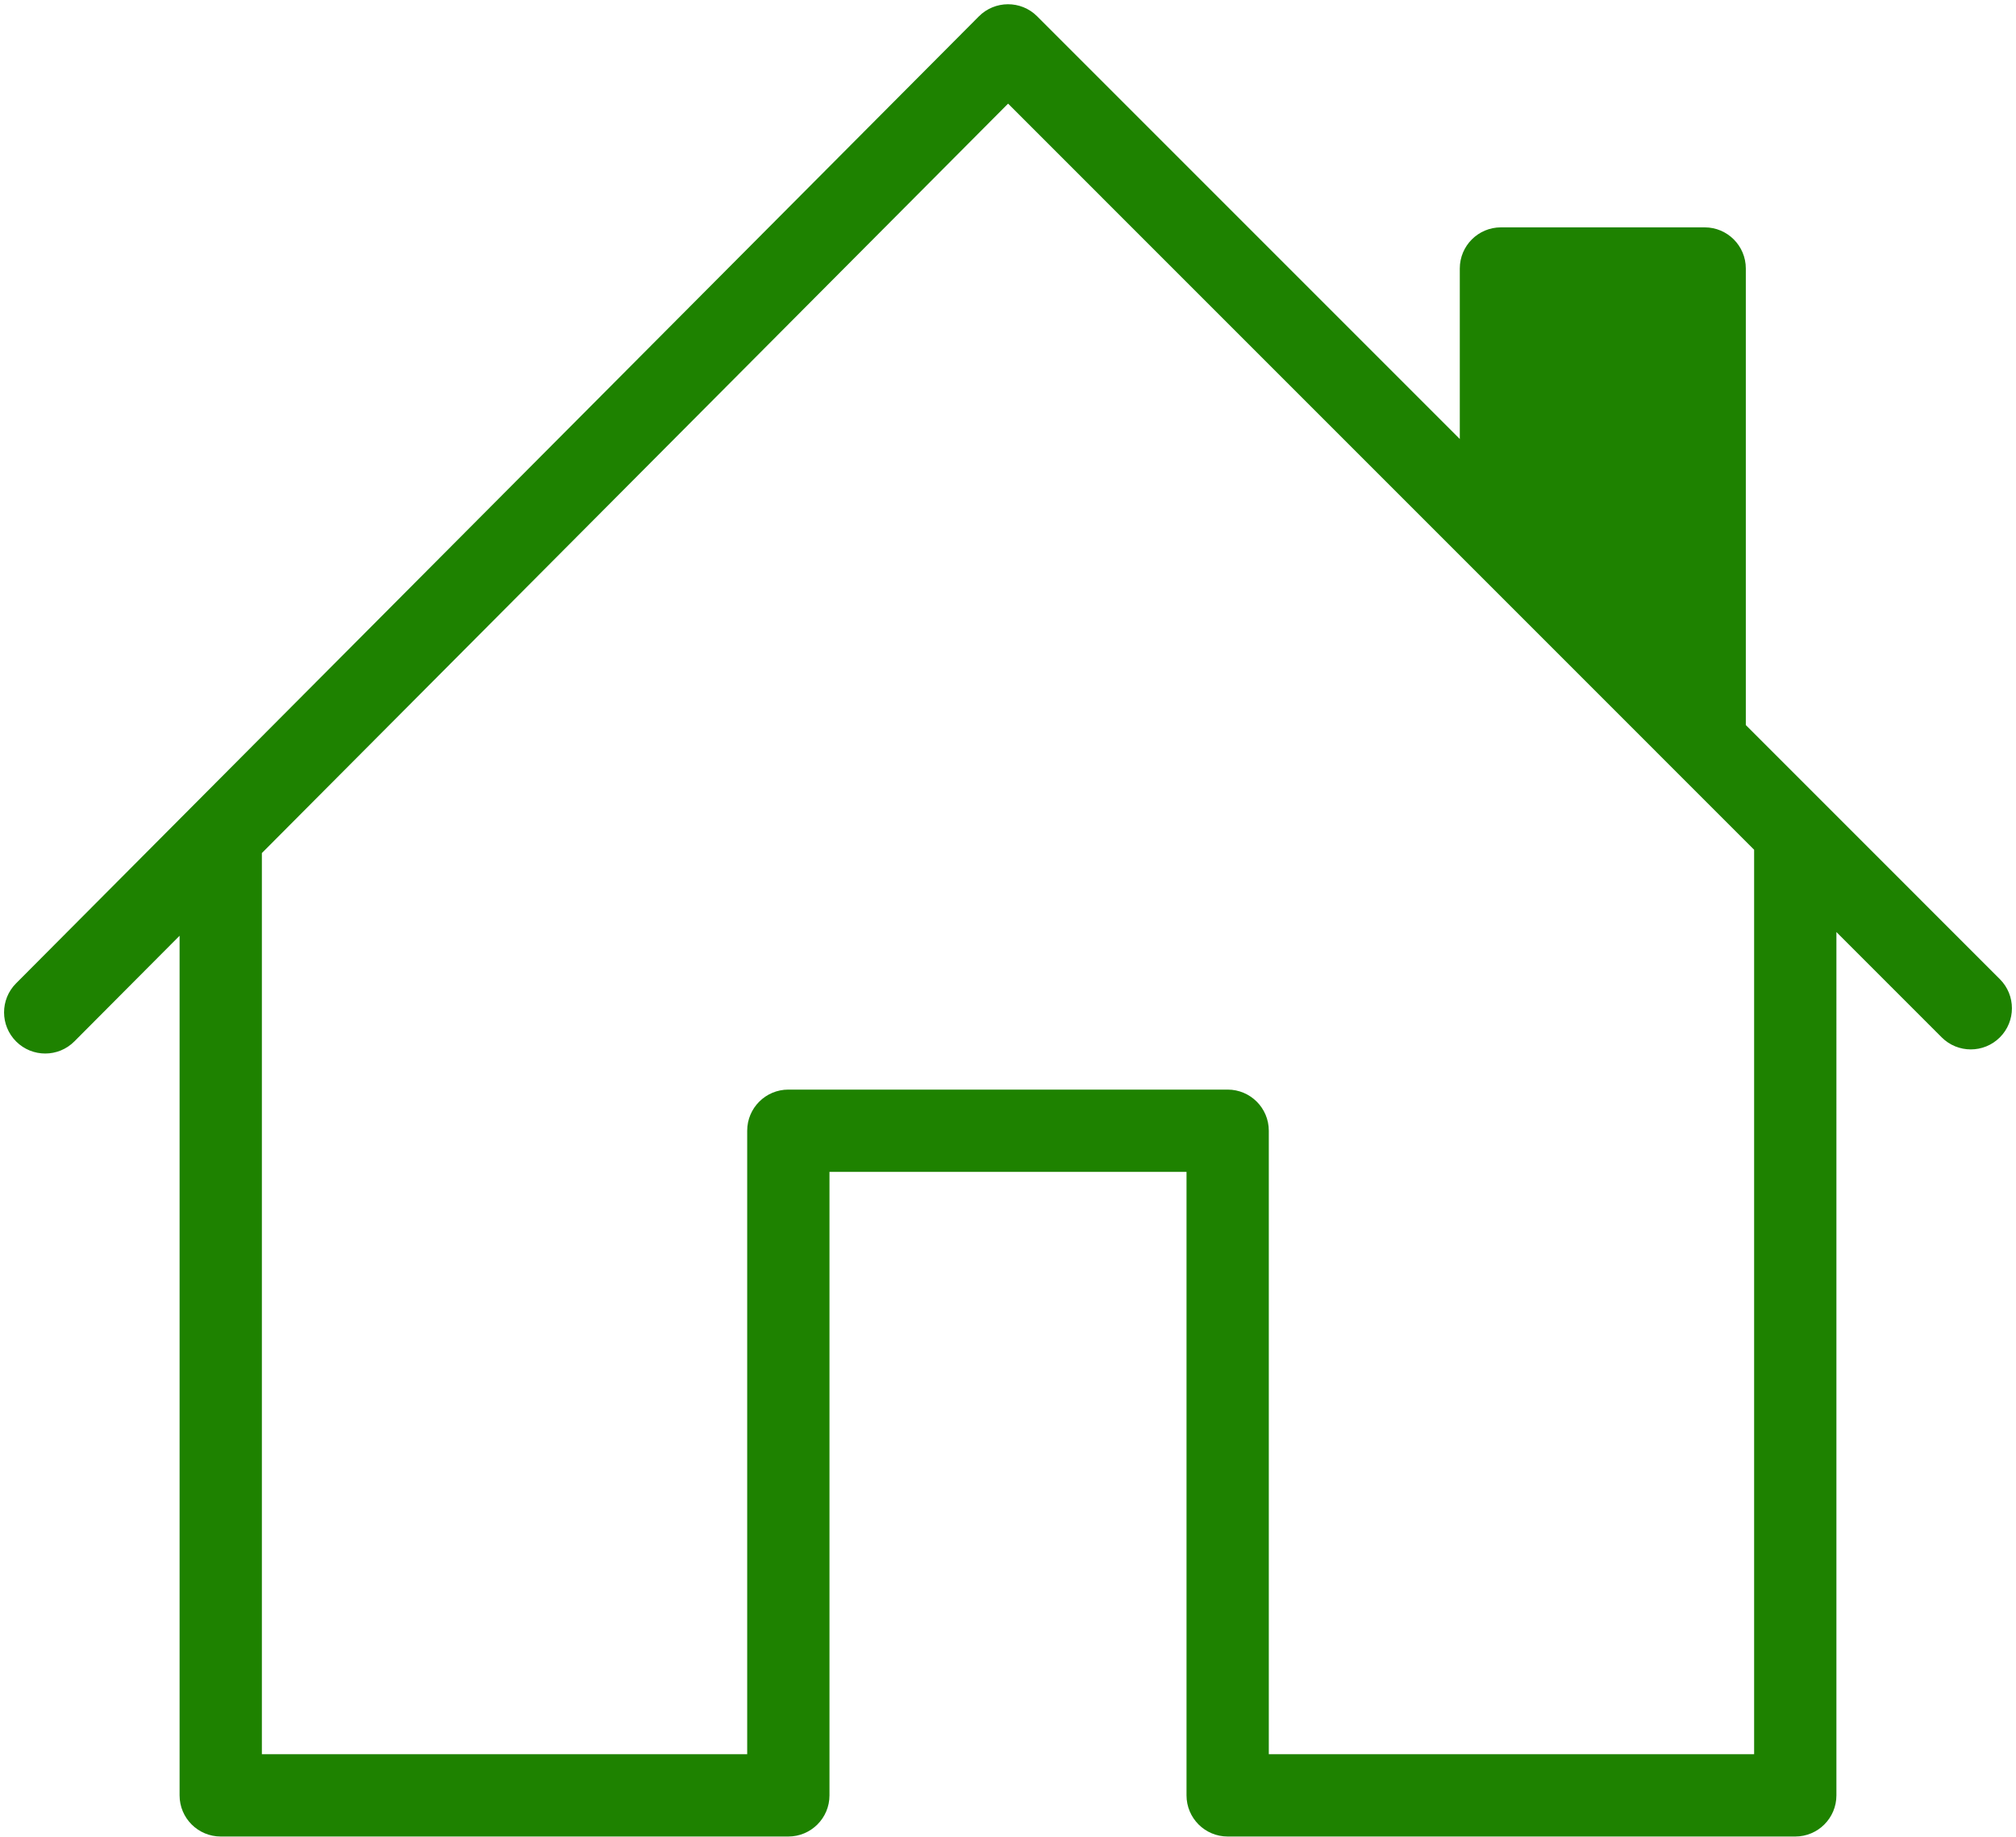<?xml version="1.0" encoding="UTF-8" standalone="no"?><svg xmlns="http://www.w3.org/2000/svg" xmlns:xlink="http://www.w3.org/1999/xlink" fill="#1e8200" height="446.4" preserveAspectRatio="xMidYMid meet" version="1" viewBox="11.0 32.3 490.0 446.4" width="490" zoomAndPan="magnify"><g><g id="change1_1"><path d="M497.082,270.29c-0.175-0.175-54.428-54.439-61.751-61.764V97.56c0-5.523-4.477-10-10-10h-49.52c-5.523,0-10,4.477-10,10 v41.439L263.081,36.259c-3.946-3.946-10.297-3.862-14.157,0.015c-7.019,7.049-221.092,222.047-234.02,235.031 c-3.897,3.913-3.884,10.245,0.03,14.142c3.912,3.896,10.245,3.885,14.142-0.03l25.574-25.682V468.67c0,5.522,4.477,10,10,10 h137.96c5.523,0,10-4.478,10-10V317.13h86.78v151.54c0,5.522,4.477,10,10,10h137.96c5.523,0,10-4.478,10-10V258.837l25.588,25.594 c3.905,3.905,10.235,3.906,14.142,0.002C500.986,280.527,500.986,274.196,497.082,270.29z M319.39,458.67V307.13 c0-5.522-4.477-10-10-10H202.61c-5.523,0-10,4.478-10,10v151.54H74.65V239.639L256.024,57.488L437.35,238.832V458.67H319.39z"/></g></g></svg>